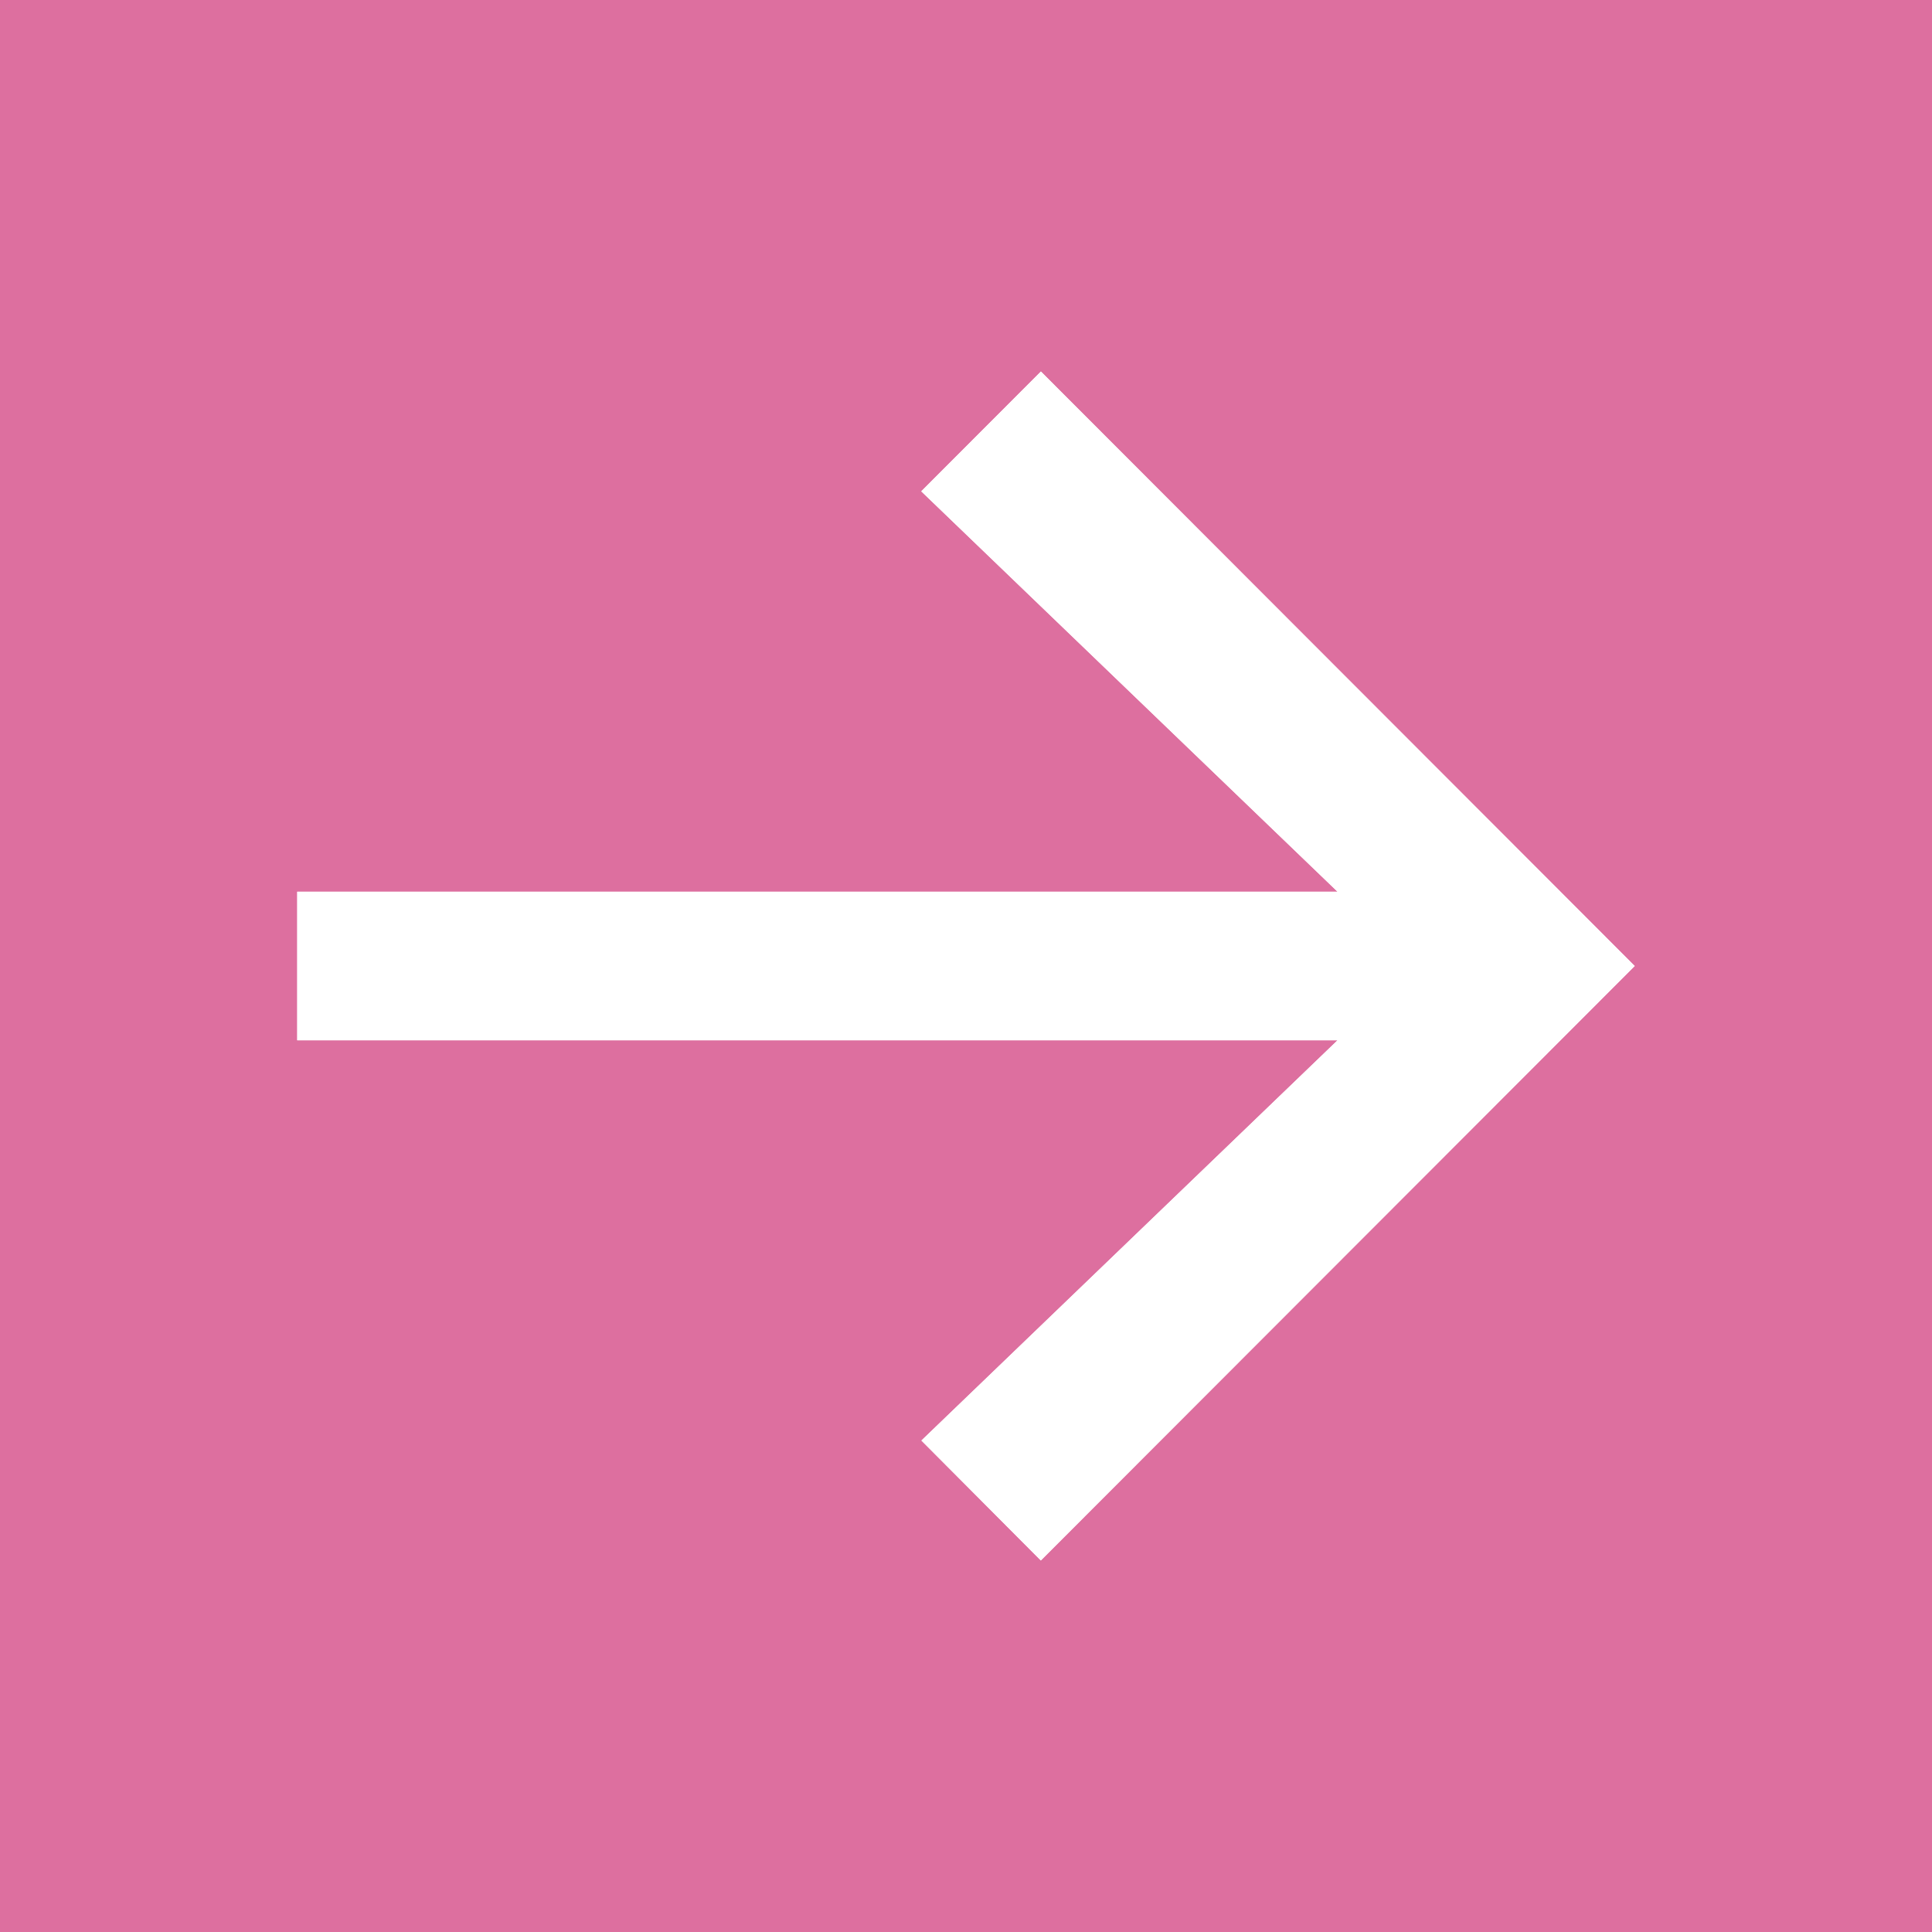 <svg xmlns="http://www.w3.org/2000/svg" id="Link_arrow002_v2.svg" width="26" height="26"><defs><style>.cls-2{fill:#fff;fill-rule:evenodd}</style></defs><path d="M0 0h26v26H0z" style="fill:#dd6f9f"/><path d="m14.008 5-1.61 1.612L18 12H4v2h14l-5.6 5.386L14.007 21l7.992-8Z" class="cls-2"/><path d="m14.008 5-1.61 1.612L18 12H4v2h14l-5.6 5.386L14.007 21l7.992-8Z" class="cls-2"/></svg>